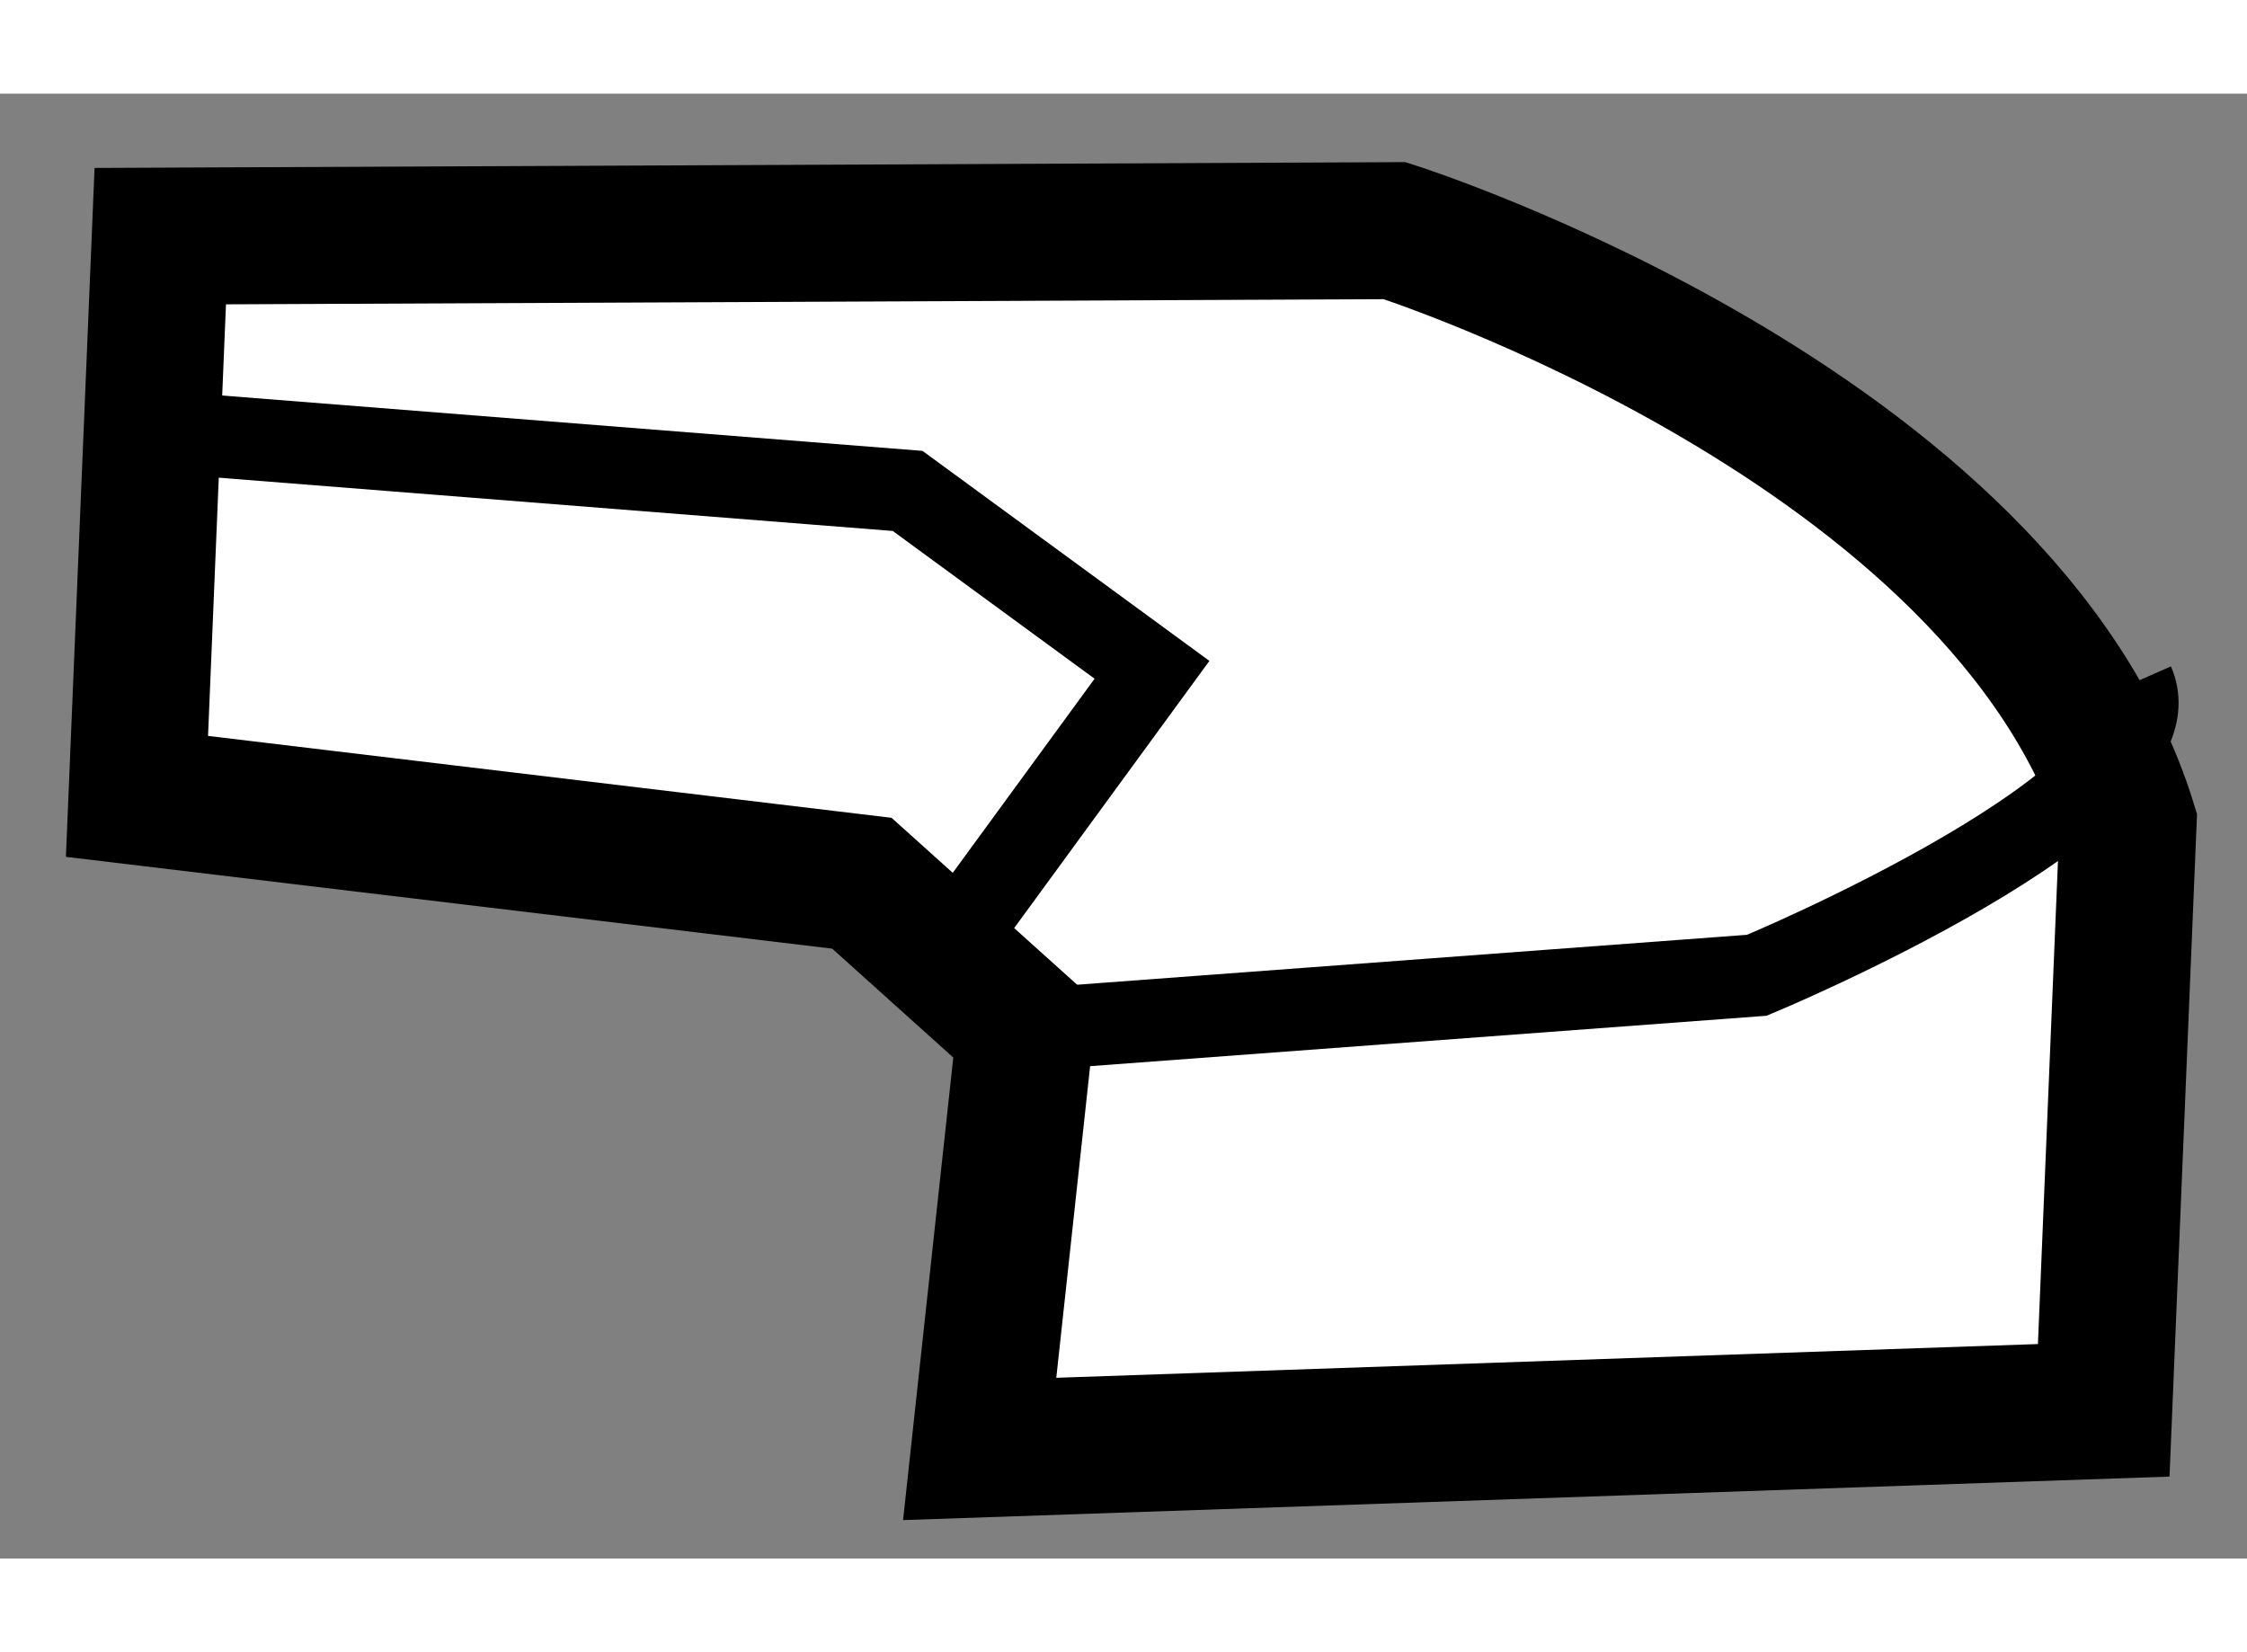<?xml version="1.0" encoding="utf-8"?>
<!-- Generator: Adobe Illustrator 15.1.0, SVG Export Plug-In . SVG Version: 6.00 Build 0)  -->
<!DOCTYPE svg PUBLIC "-//W3C//DTD SVG 1.1//EN" "http://www.w3.org/Graphics/SVG/1.1/DTD/svg11.dtd">
<svg version="1.1" xmlns="http://www.w3.org/2000/svg" xmlns:xlink="http://www.w3.org/1999/xlink" x="0px" y="0px" width="244.8px"
	 height="180px" viewBox="141.828 165.325 8.202 5.347" enable-background="new 0 0 244.8 180" xml:space="preserve">
	
<rect x="141.828" y="165.325" width="8.202" height="5.347" fill="#808080" stroke="none"/>
	
<g><path fill="#FFFFFF" stroke="#000000" stroke-width="0.5" d="M144.974,168.207l-2.646-0.317l0.085-2.045l4.506-0.02
			c0,0,2.226,0.709,2.677,2.162l-0.089,2.144l-4.103,0.141l0.166-1.529L144.974,168.207z"></path><path fill="none" stroke="#000000" stroke-width="0.3" d="M145.57,168.742l2.671-0.199c0,0,1.559-0.648,1.374-1.067"></path><polyline fill="none" stroke="#000000" stroke-width="0.3" points="142.484,166.565 145.141,166.775 146.033,167.428 
			145.379,168.323 		"></polyline></g>


</svg>